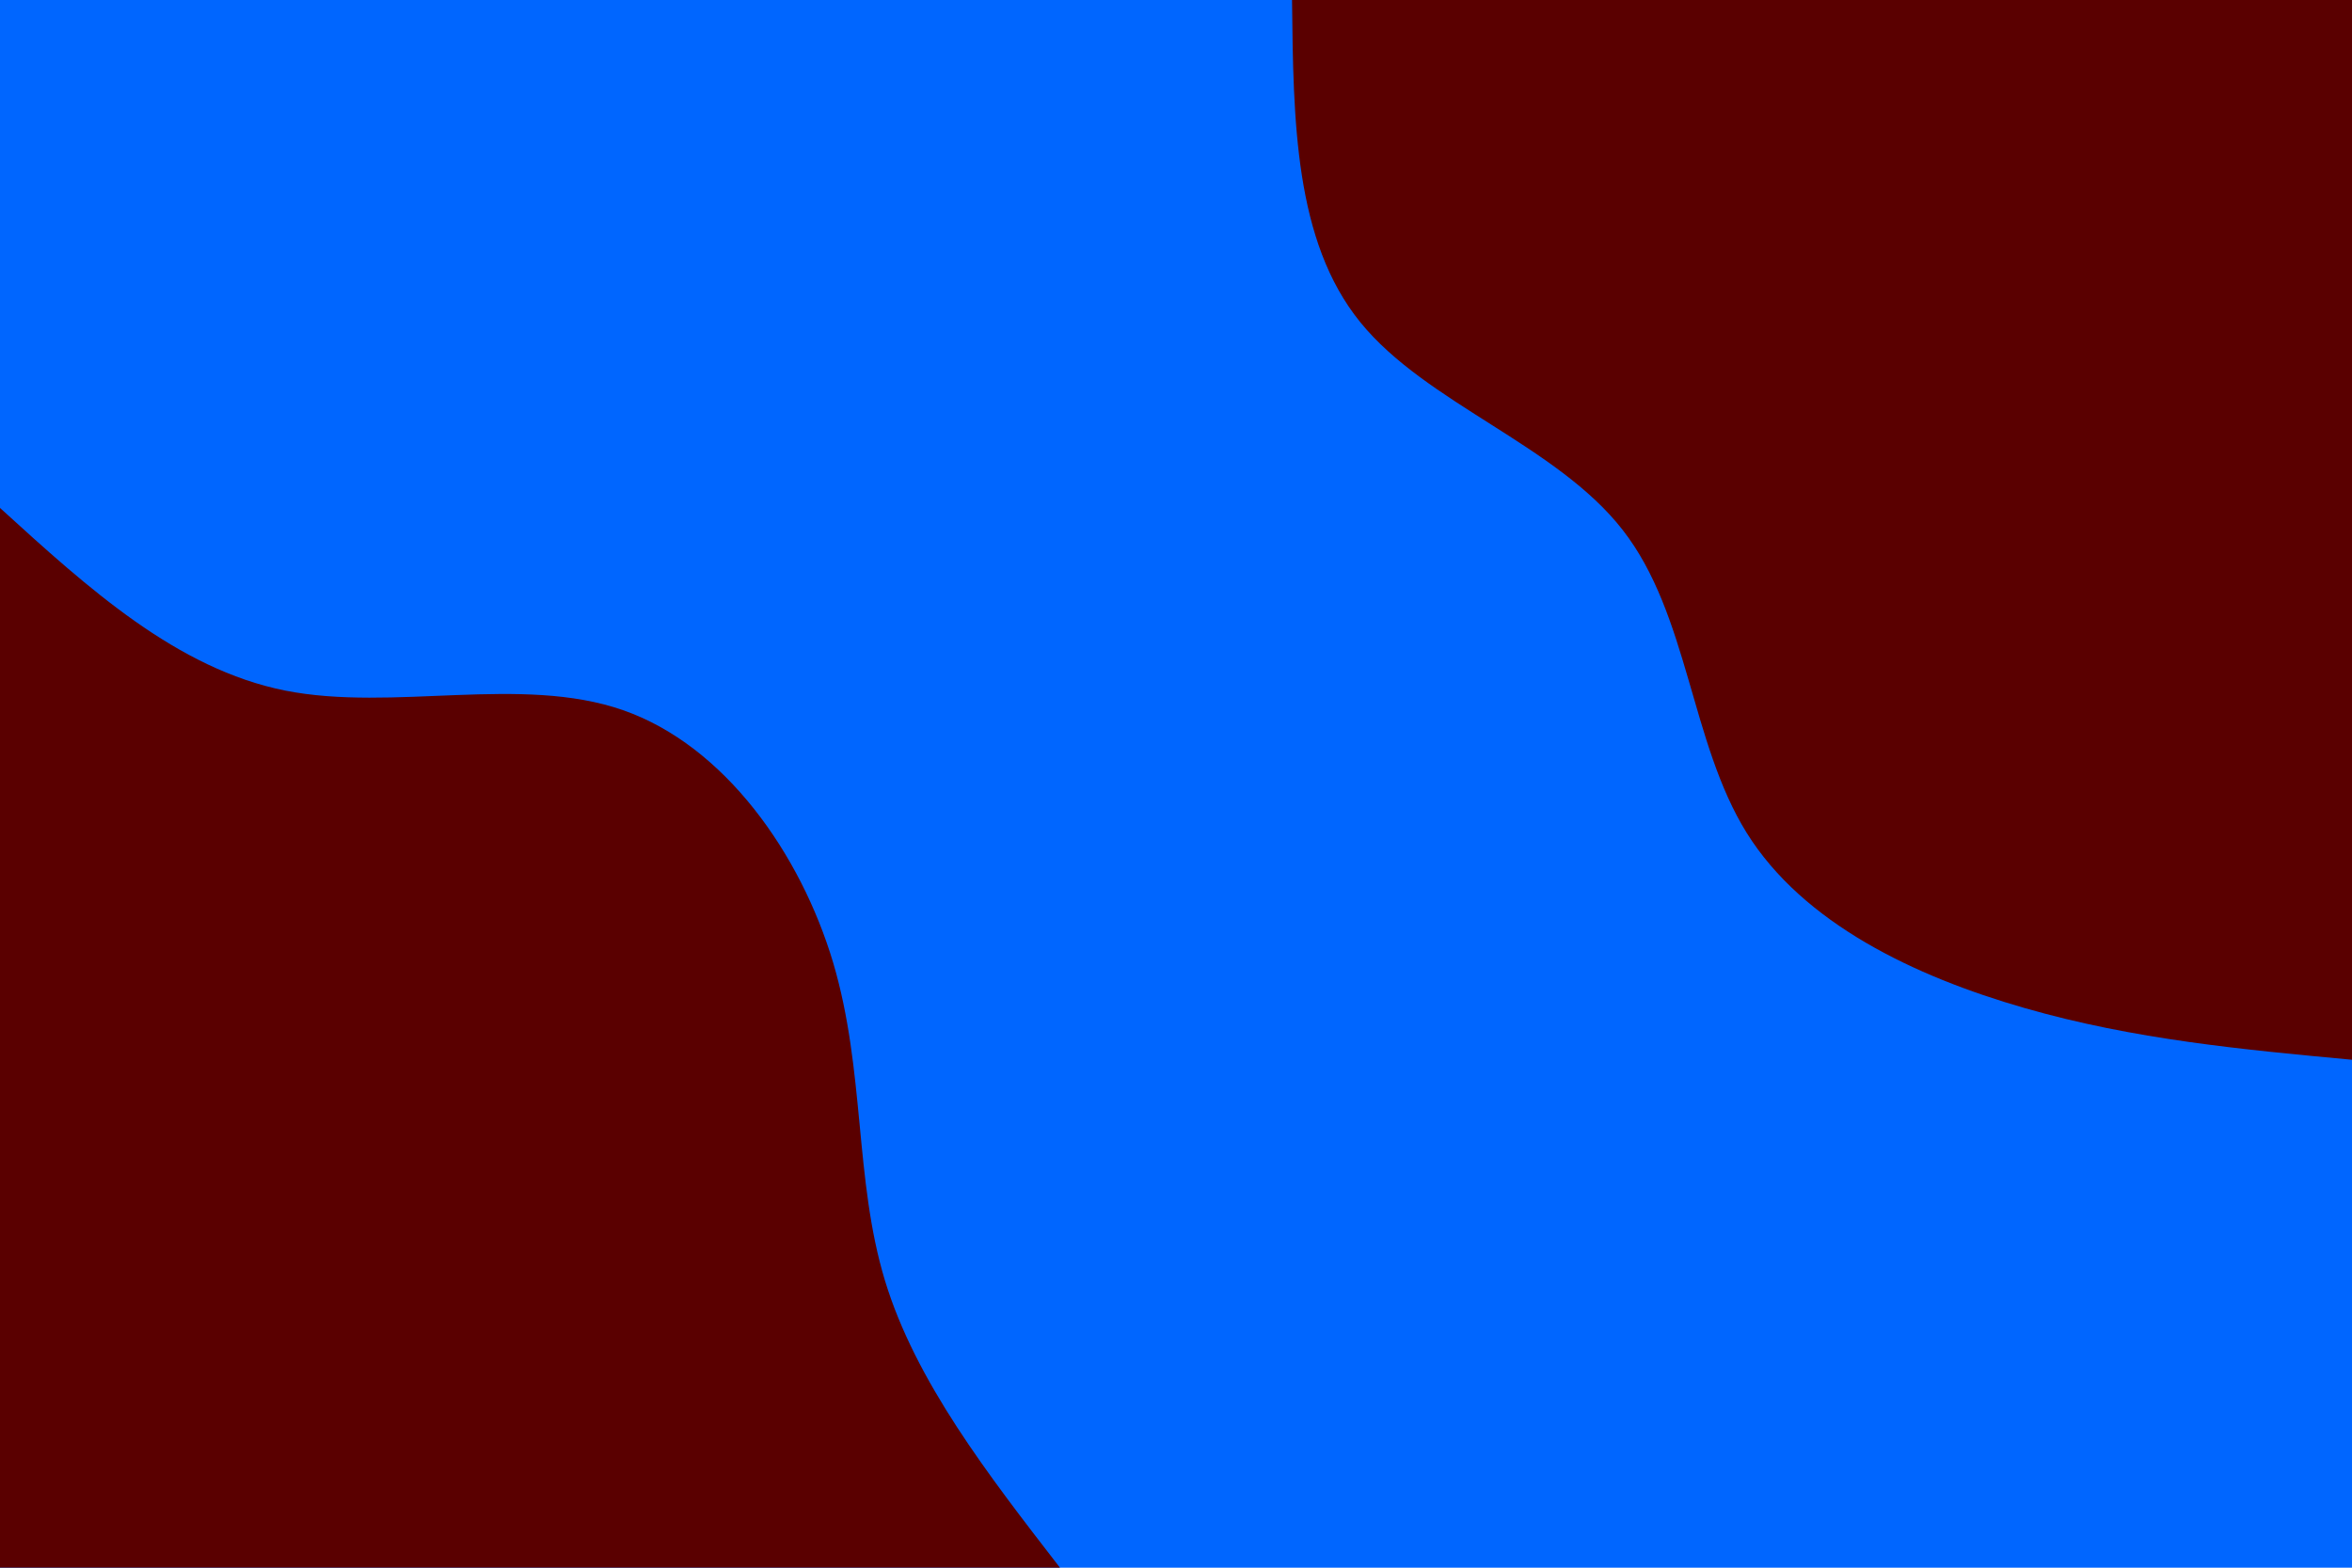 <svg id="visual" viewBox="0 0 900 600" width="900" height="600" xmlns="http://www.w3.org/2000/svg" xmlns:xlink="http://www.w3.org/1999/xlink" version="1.1"><rect x="0" y="0" width="900" height="600" fill="#0066FF"></rect><defs><linearGradient id="grad1_0" x1="33.3%" y1="0%" x2="100%" y2="100%"><stop offset="20%" stop-color="#0066ff" stop-opacity="1"></stop><stop offset="80%" stop-color="#0066ff" stop-opacity="1"></stop></linearGradient></defs><defs><linearGradient id="grad2_0" x1="0%" y1="0%" x2="66.7%" y2="100%"><stop offset="20%" stop-color="#0066ff" stop-opacity="1"></stop><stop offset="80%" stop-color="#0066ff" stop-opacity="1"></stop></linearGradient></defs><g transform="translate(900, 0)"><path d="M0 405.6C-41.6 401.7 -83.3 397.9 -125.3 385.8C-167.4 373.7 -210 353.4 -231.6 318.8C-253.2 284.1 -253.8 235.2 -279.1 202.8C-304.4 170.3 -354.3 154.4 -379.5 123.3C-404.7 92.2 -405.1 46.1 -405.6 0L0 0Z" fill="#5A0000"></path></g><g transform="translate(0, 600)"><path d="M0 -405.6C33.8 -374.8 67.7 -344 109.1 -335.7C150.5 -327.5 199.4 -341.8 238.4 -328.2C277.4 -314.6 306.4 -273.1 318.8 -231.6C331.1 -190.1 326.9 -148.6 338.6 -110C350.3 -71.4 378 -35.7 405.6 0L0 0Z" fill="#5A0000"></path></g></svg>